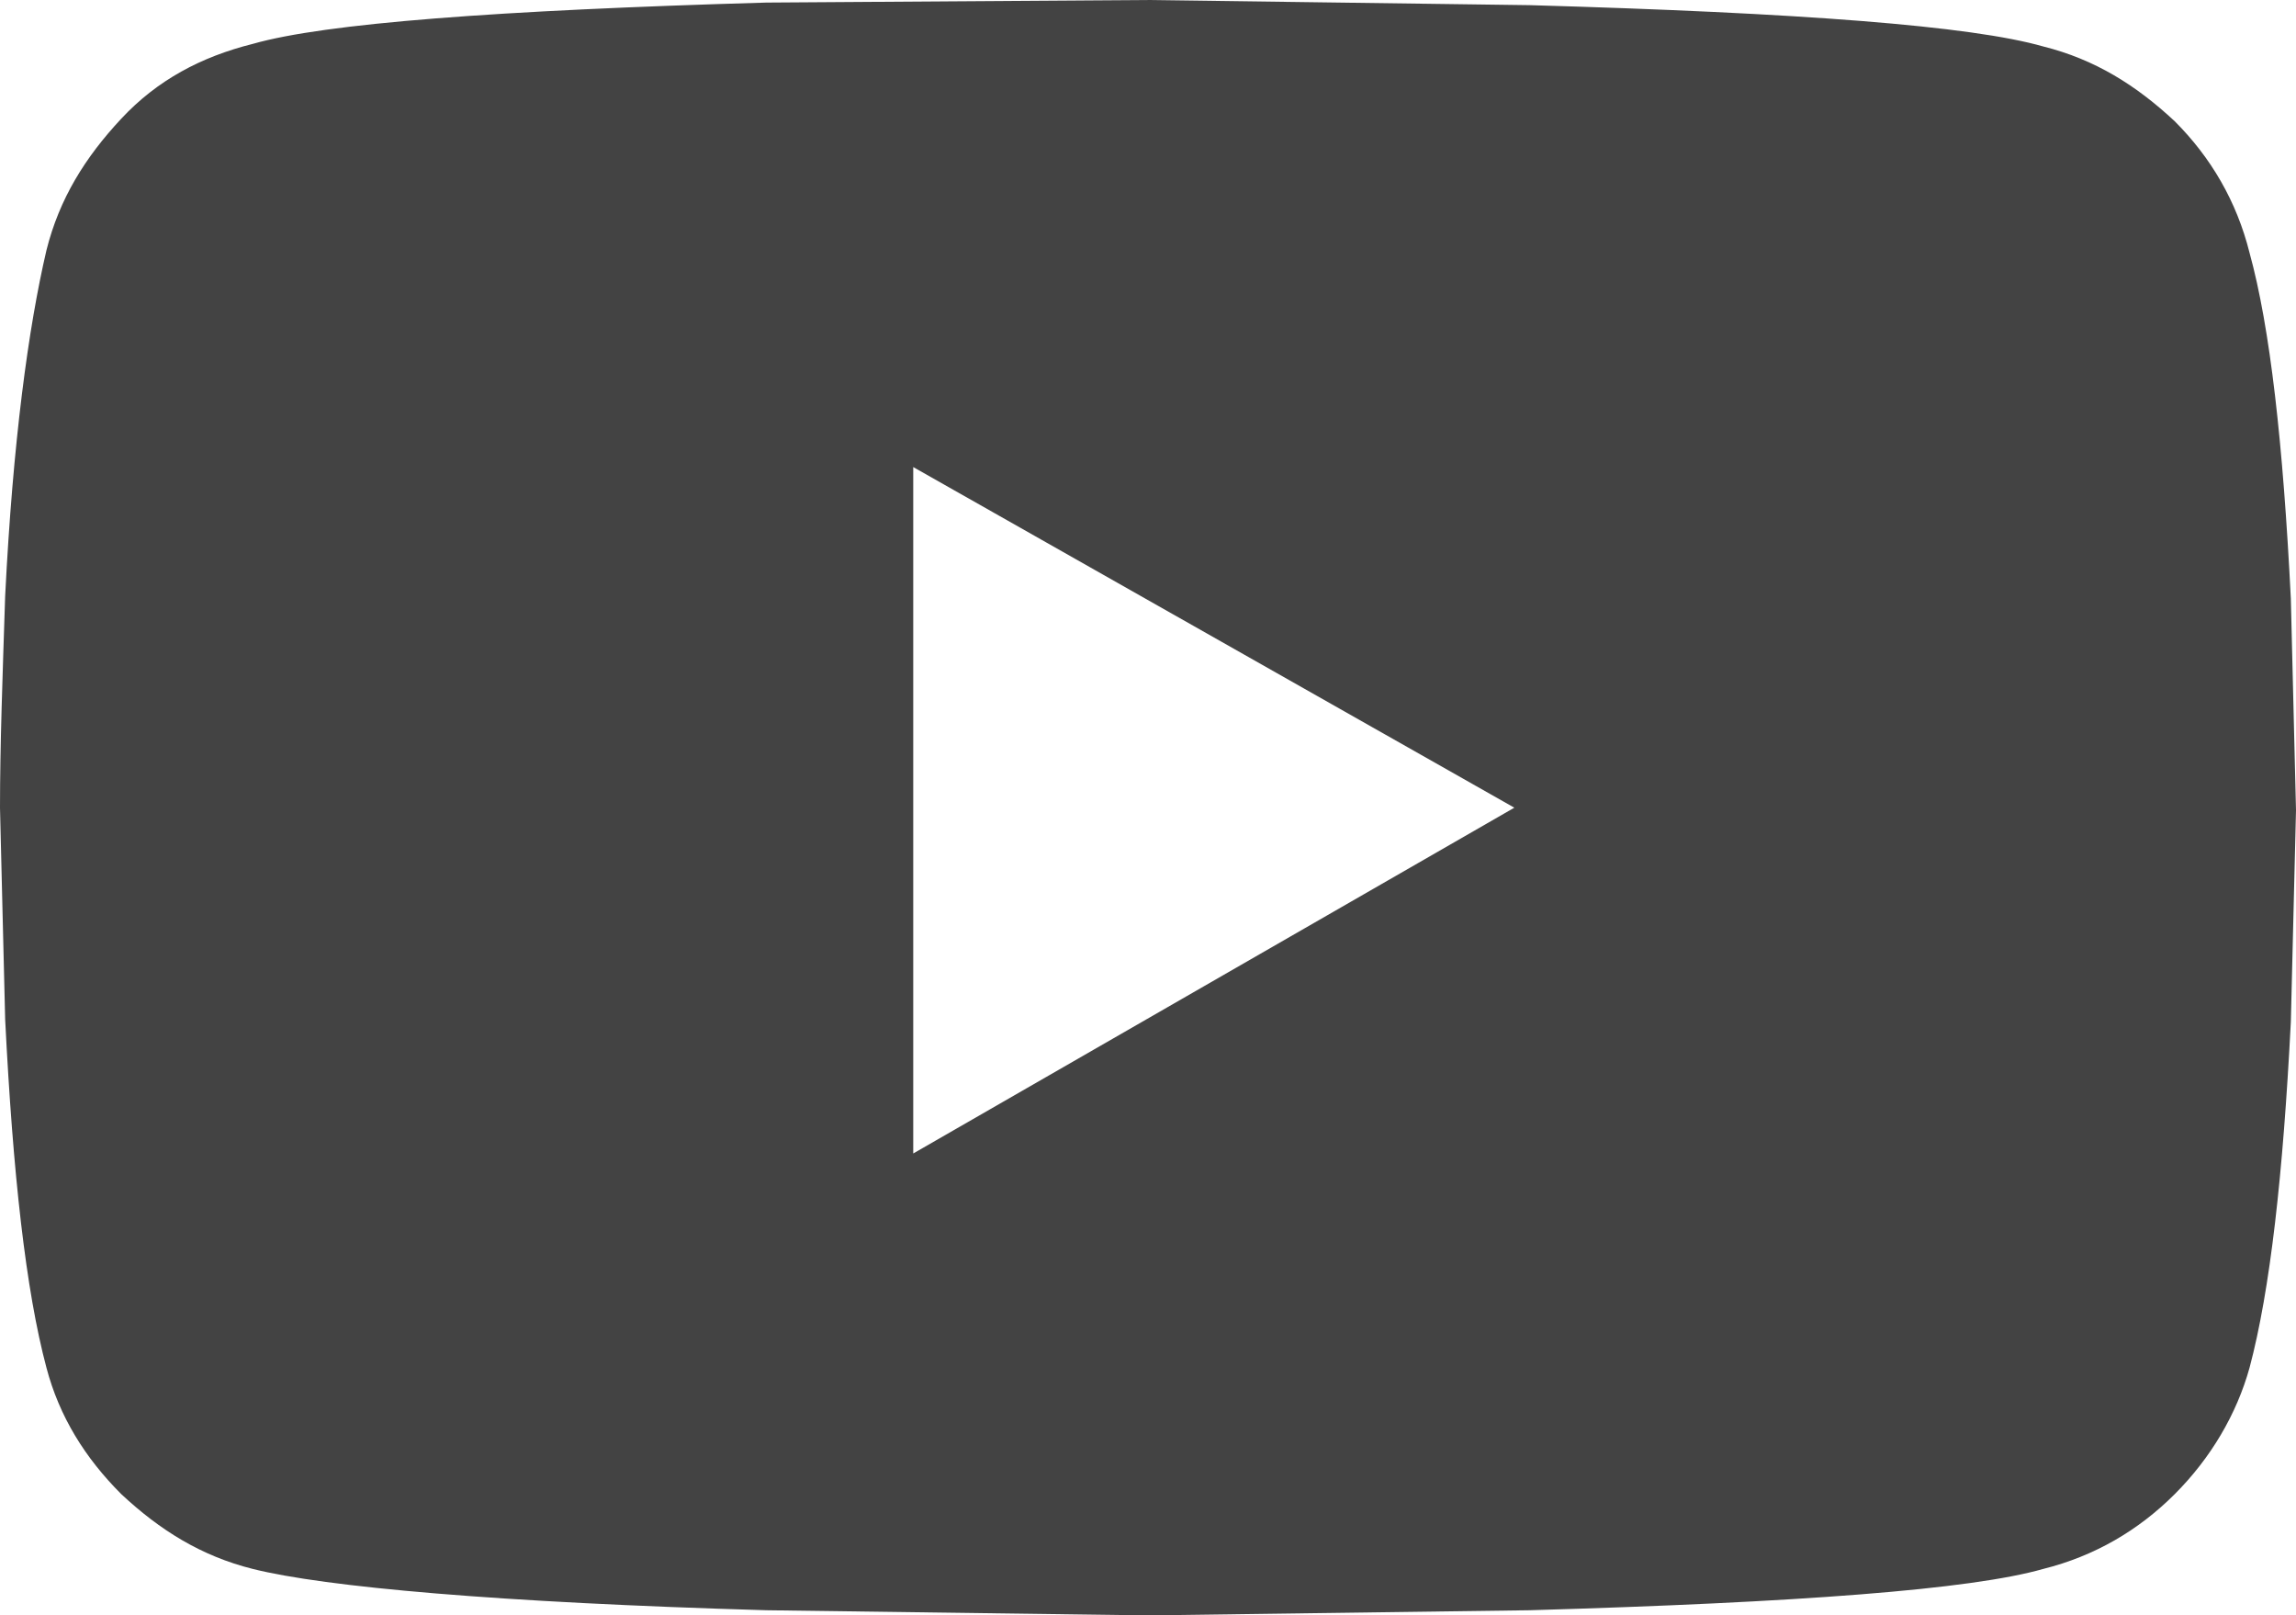 <?xml version="1.0" encoding="utf-8"?>
<!-- Generator: Adobe Illustrator 27.7.0, SVG Export Plug-In . SVG Version: 6.00 Build 0)  -->
<svg version="1.1" id="Layer_1" xmlns="http://www.w3.org/2000/svg" xmlns:xlink="http://www.w3.org/1999/xlink" x="0px" y="0px"
	 viewBox="0 0 89 62.6" style="enable-background:new 0 0 89 62.6;" xml:space="preserve">
<style type="text/css">
	.st0{fill:#434343;}
</style>
<g>
	<path class="st0" d="M87.2,9.8c0.8,2.9,1.3,7.4,1.6,13.4l0.2,8.2l-0.2,8.2C88.5,45.5,88,50,87.2,53c-0.5,1.8-1.5,3.5-2.9,4.9
		c-1.4,1.4-3.1,2.4-5.1,2.9c-2.8,0.8-9.5,1.3-19.9,1.6l-14.8,0.2l-14.8-0.2c-10.4-0.3-17.1-0.9-19.9-1.6c-2-0.5-3.6-1.5-5.1-2.9
		c-1.4-1.4-2.4-3-2.9-4.9C1,50,0.5,45.5,0.2,39.5L0,31.3c0-2.4,0.1-5.1,0.2-8.2c0.3-6,0.9-10.4,1.6-13.4c0.5-2,1.5-3.6,2.9-5.1
		s3.1-2.4,5.1-2.9c2.8-0.8,9.5-1.3,19.9-1.6L44.5,0l14.8,0.2C69.8,0.5,76.4,1,79.2,1.8c2,0.5,3.6,1.5,5.1,2.9
		C85.7,6.1,86.7,7.8,87.2,9.8z M35.4,44.7l23.3-13.4L35.4,18.1V44.7z"/>
</g>
</svg>
